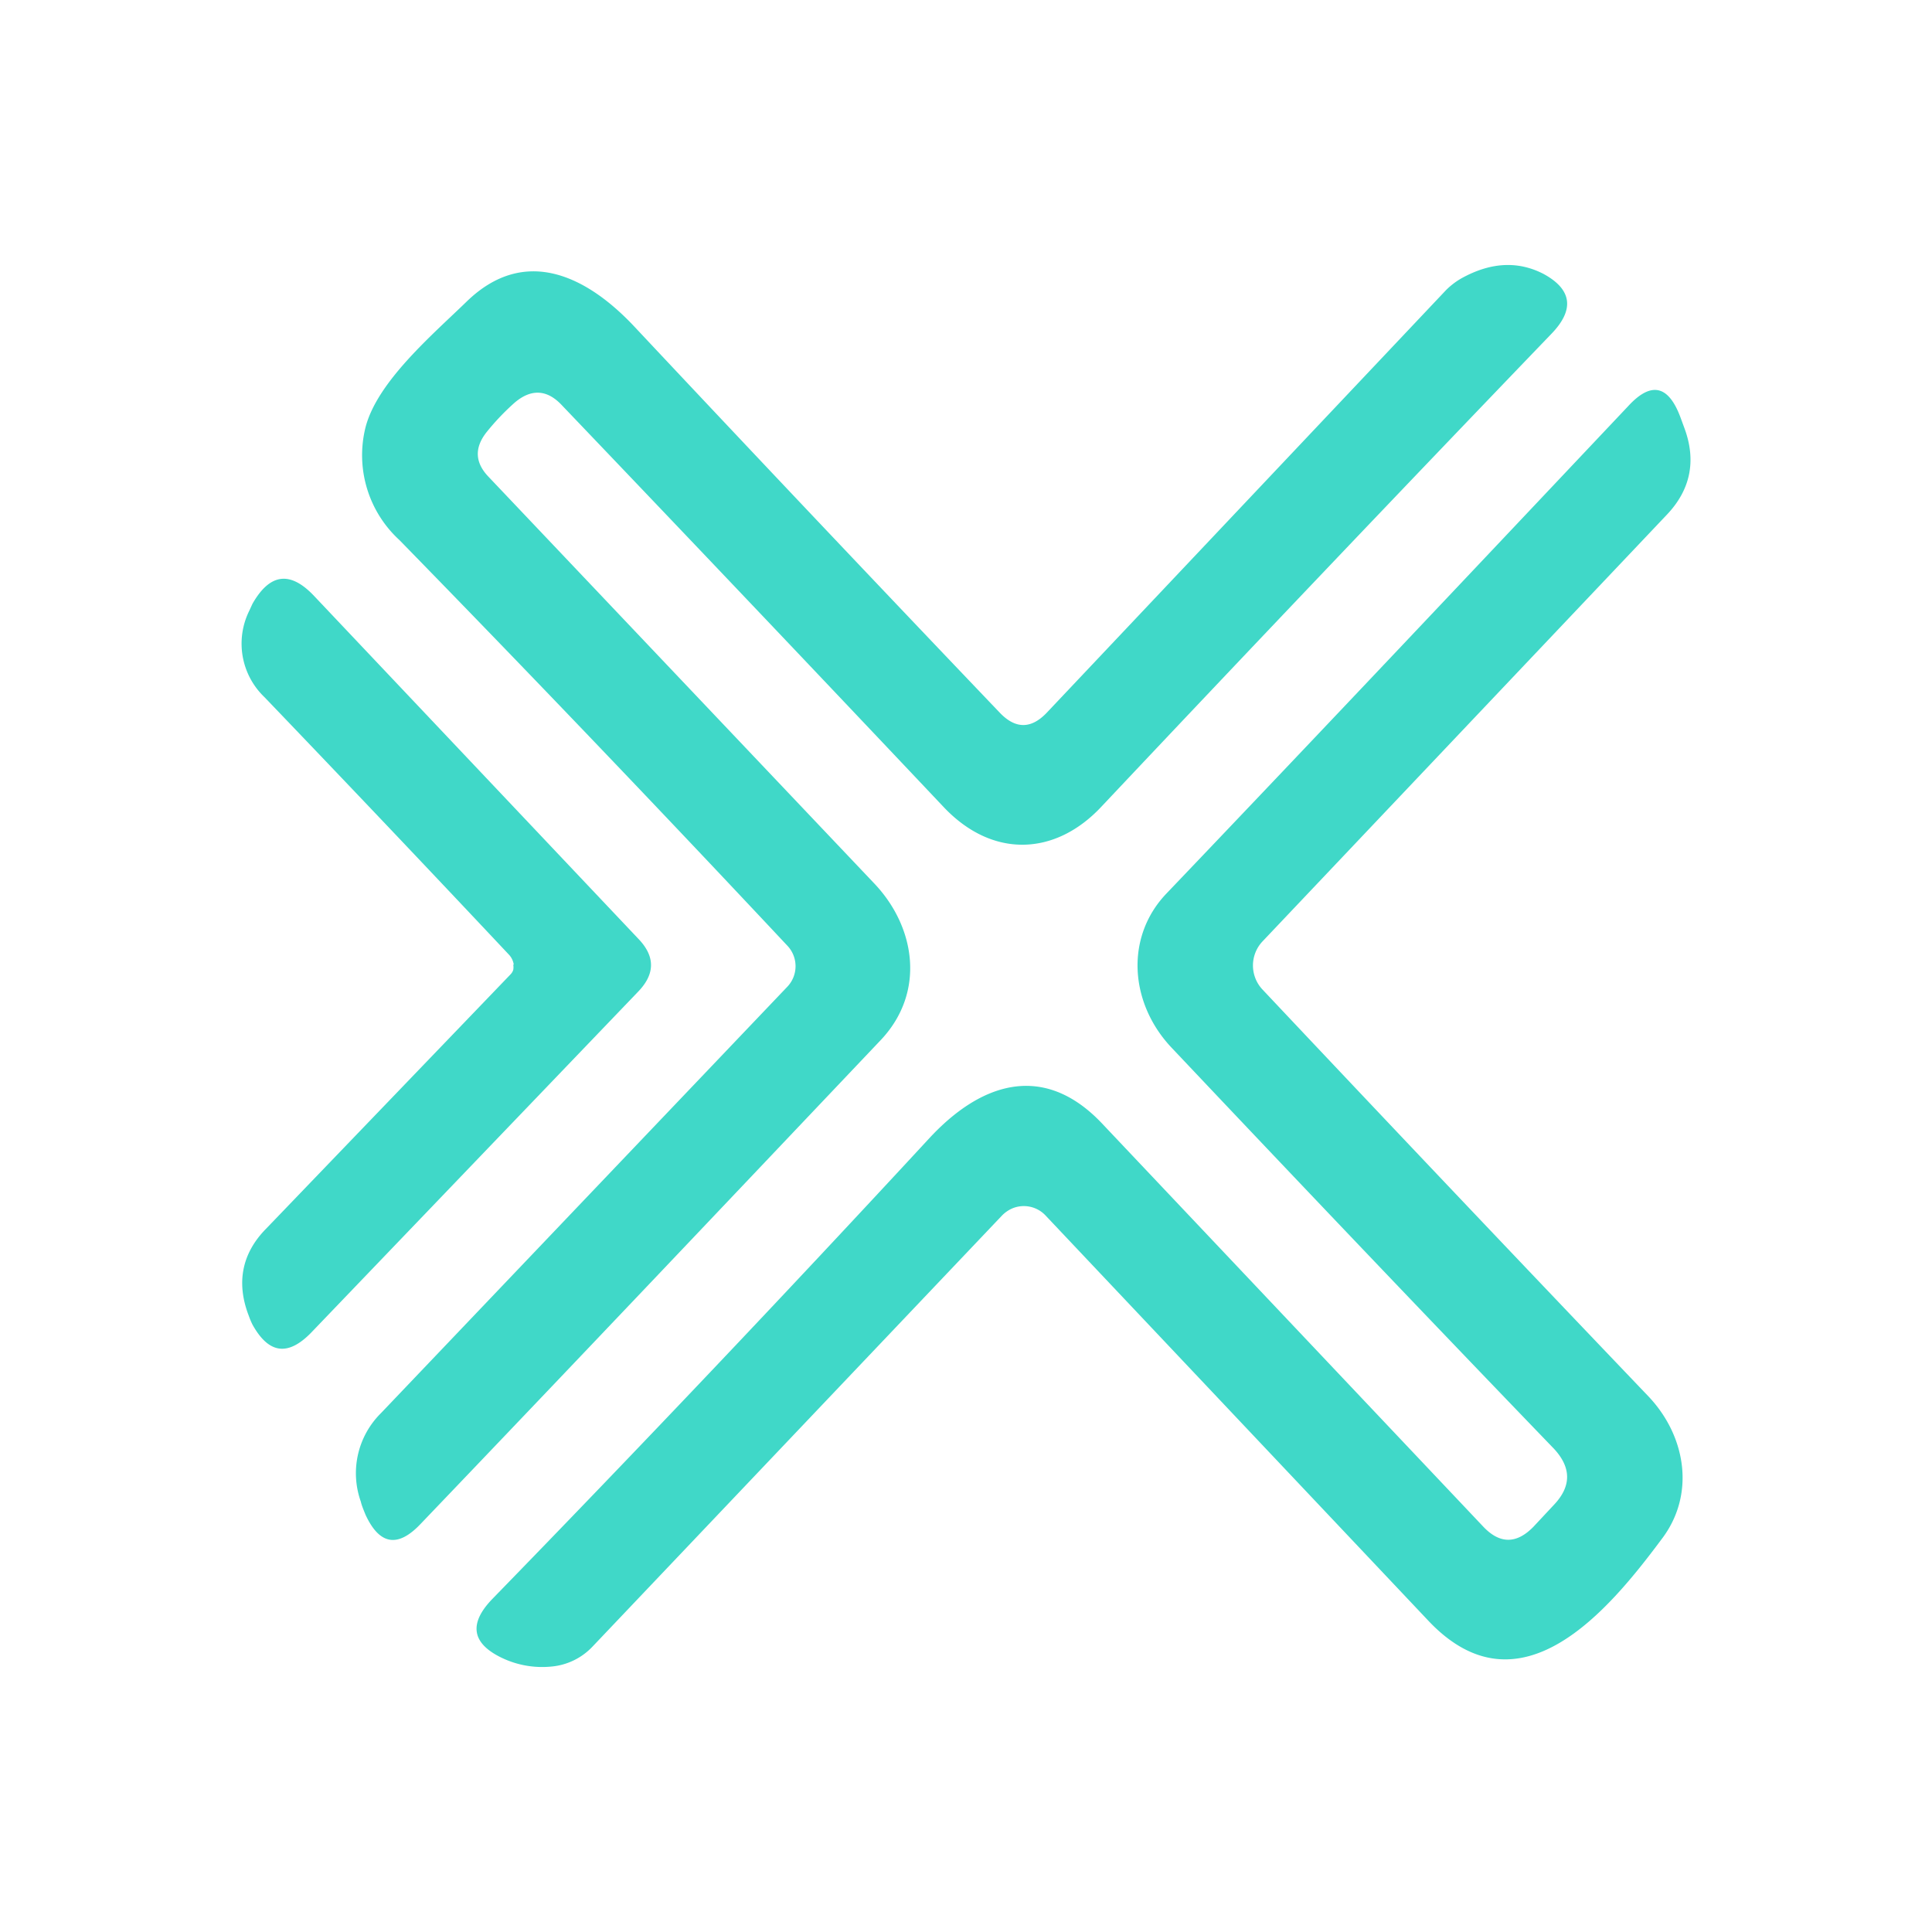 <svg xmlns="http://www.w3.org/2000/svg" width="1em" height="1em" viewBox="0 0 24 24"><g fill="#40D8C8"><path d="M9.783 12.255a.37.37 0 0 0 0-.505a342 342 0 0 0-4.82-5.04a1.43 1.43 0 0 1-.423-1.399c.145-.569.83-1.15 1.254-1.562c.726-.708 1.504-.32 2.102.325a771 771 0 0 0 4.528 4.784q.288.297.575 0l4.964-5.254a.9.9 0 0 1 .22-.162q.525-.278.988-.041c.354.191.394.441.104.743a817 817 0 0 0-5.597 5.881c-.574.61-1.353.639-1.956 0a1239 1239 0 0 0-4.744-4.993c-.185-.197-.383-.203-.586-.029a3 3 0 0 0-.348.366q-.228.289.023.552l4.79 5.05c.516.54.644 1.353.087 1.946c-1.916 2.02-3.82 4.029-5.725 6.02c-.278.29-.505.256-.679-.122c-.023-.058-.046-.11-.058-.162a1.05 1.05 0 0 1 .25-1.098zm9.266 6.711l.255-.273c.22-.232.215-.464 0-.696c-1.59-1.65-3.17-3.31-4.75-4.982c-.521-.551-.58-1.37-.069-1.91c1.94-2.032 3.85-4.058 5.742-6.061q.426-.463.65.145l.047.128c.151.406.076.766-.215 1.074l-5.028 5.306a.436.436 0 0 0 0 .593a990 990 0 0 0 4.802 5.062c.464.494.58 1.22.156 1.771c-.661.888-1.759 2.206-2.89 1.016l-4.761-5.04a.37.37 0 0 0-.419-.085a.4.4 0 0 0-.122.086l-5.085 5.353a.8.8 0 0 1-.517.25a1.16 1.16 0 0 1-.616-.111c-.371-.18-.406-.424-.116-.726a311 311 0 0 0 5.429-5.724c.644-.697 1.422-.947 2.142-.192l4.743 5.016q.307.323.622 0"/><path d="M6.382 11.983a.23.23 0 0 0-.058-.122a451 451 0 0 0-3.037-3.199a.92.92 0 0 1-.191-1.074l.04-.087c.215-.377.465-.412.76-.104l4.03 4.261q.322.33 0 .662l-4.064 4.238c-.285.29-.523.262-.726-.104a1 1 0 0 1-.046-.11c-.157-.407-.087-.773.215-1.08l3.036-3.159a.14.14 0 0 0 .035-.058a.2.2 0 0 0 0-.064z"/></g></svg>
